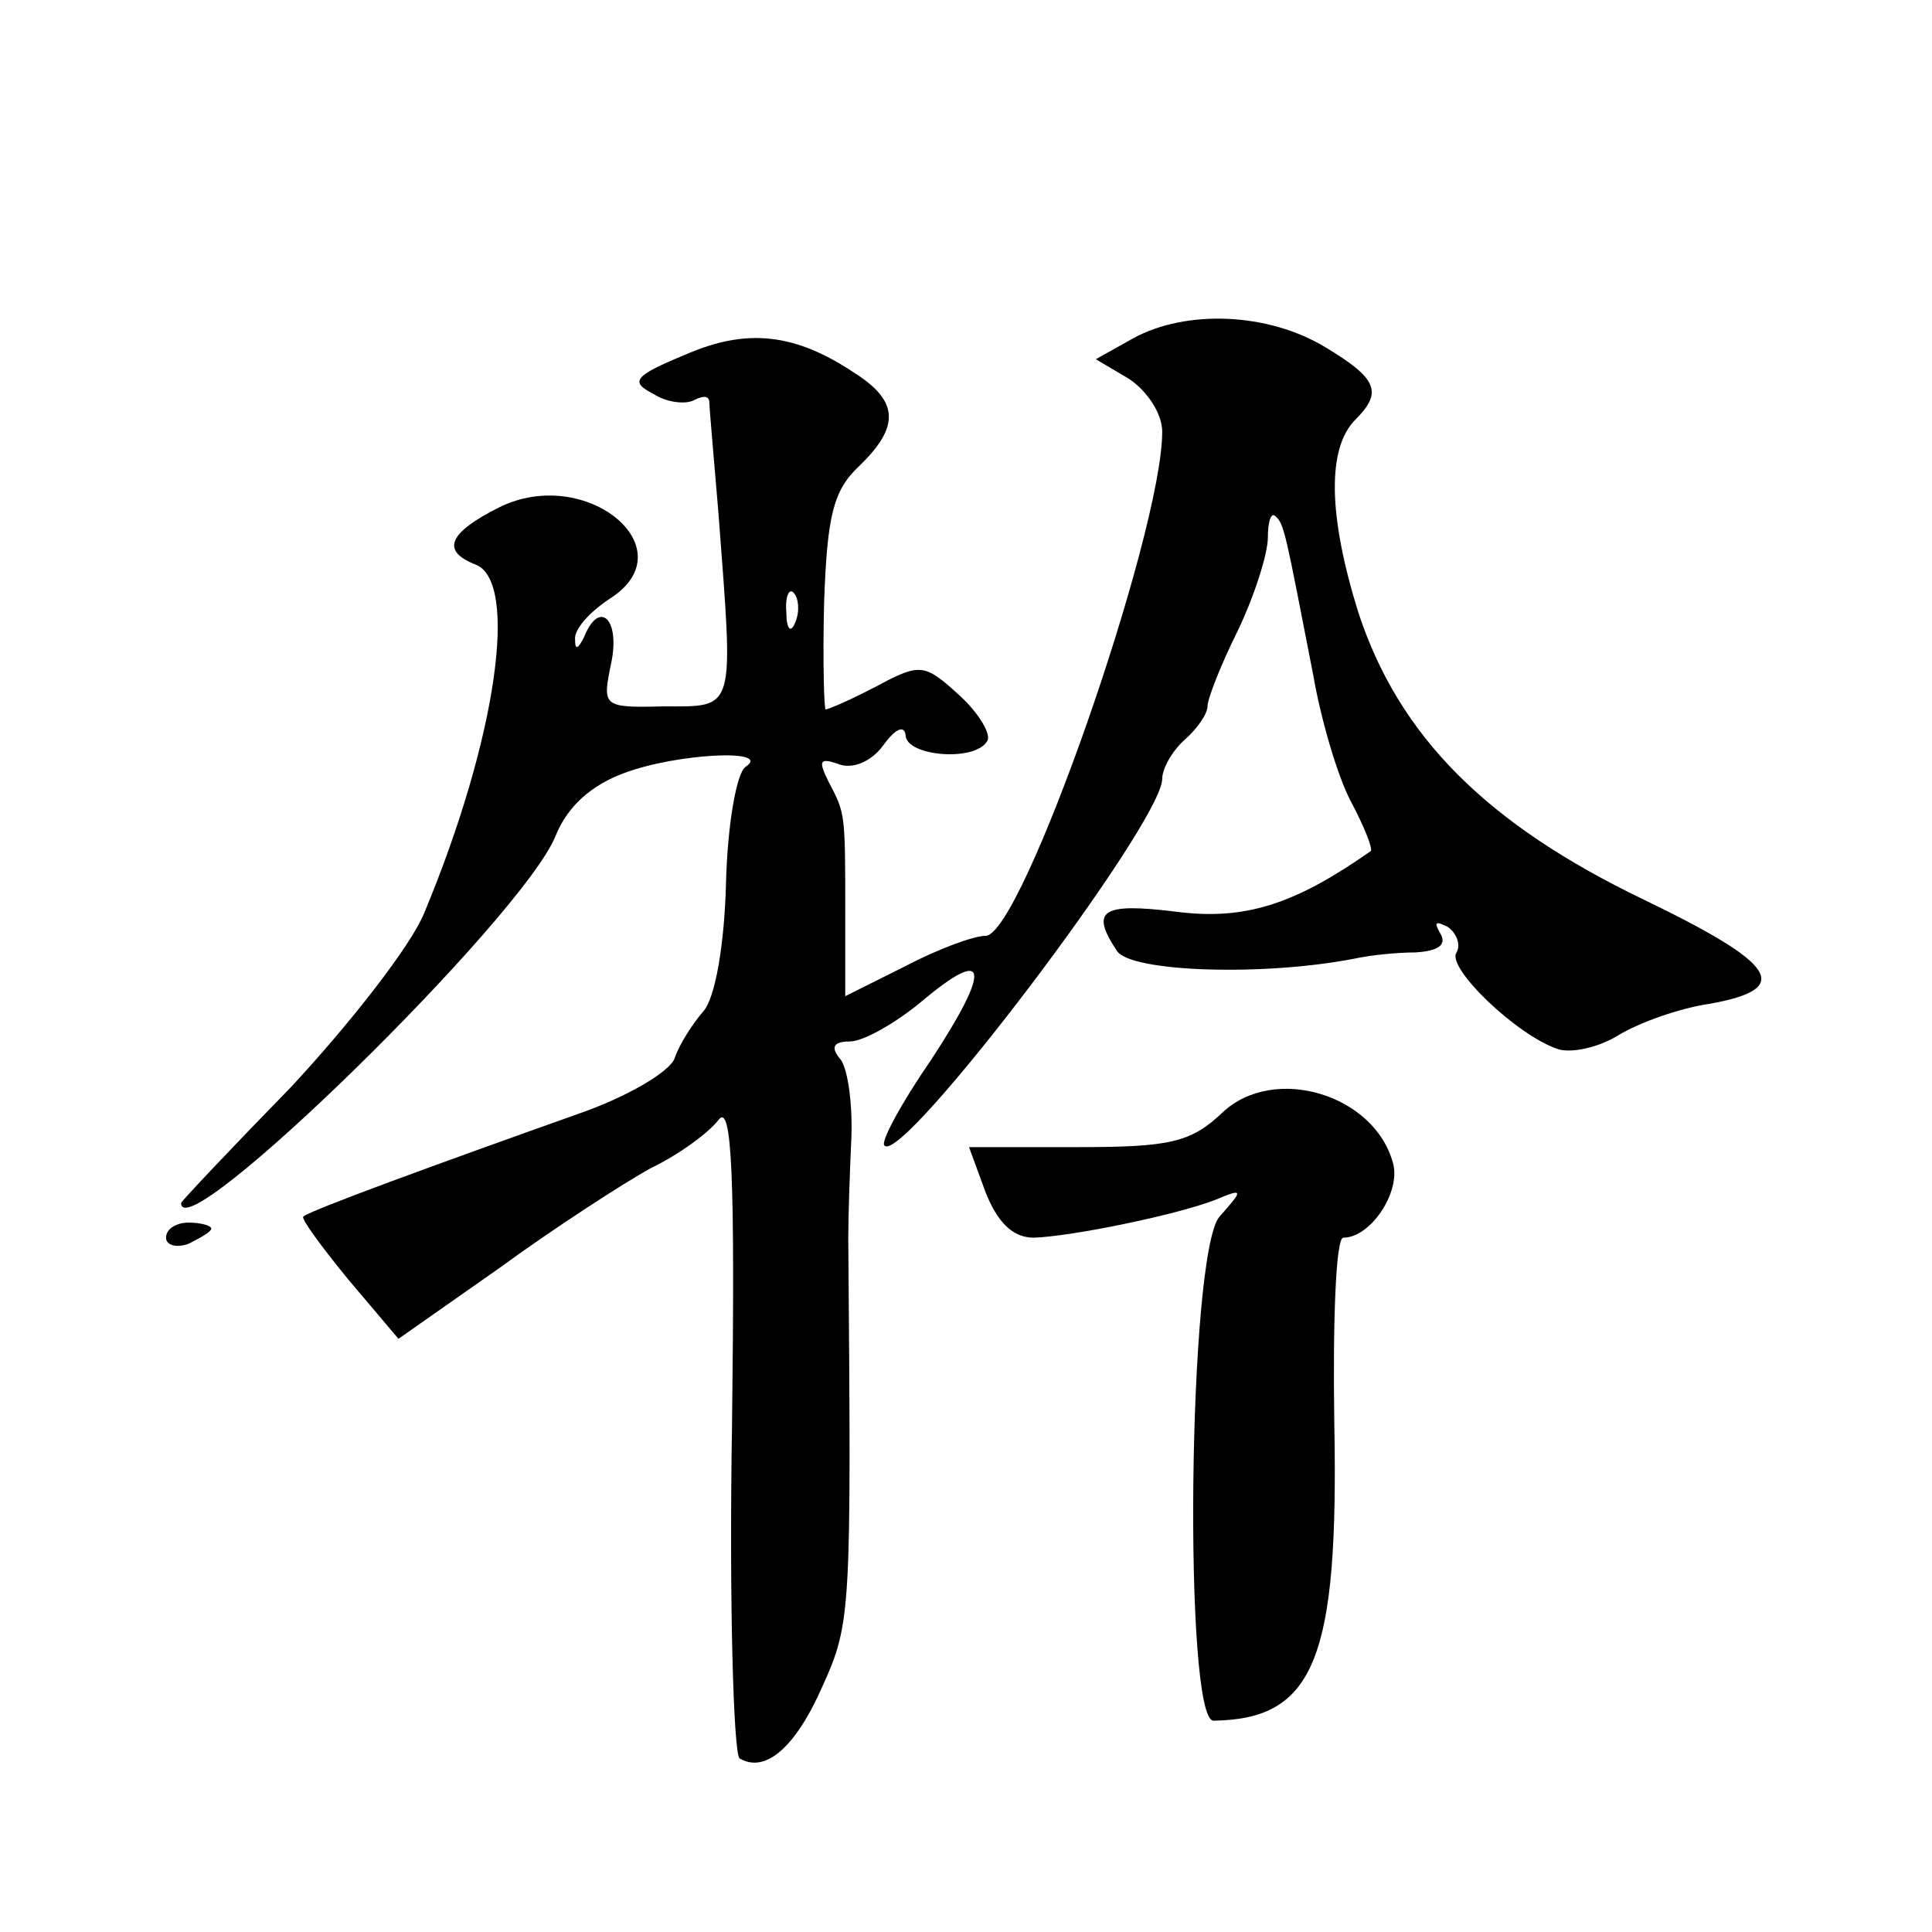 <?xml version="1.0" standalone="no"?>
<!DOCTYPE svg PUBLIC "-//W3C//DTD SVG 20010904//EN"
 "http://www.w3.org/TR/2001/REC-SVG-20010904/DTD/svg10.dtd">
<svg version="1.0" xmlns="http://www.w3.org/2000/svg"
 width="128pt" height="128pt" viewBox="0 0 128 128"
 preserveAspectRatio="xMidYMid meet">
<g transform="translate(0,128) scale(0.1,-0.1)"
fill="#0" stroke="none">
<path d="M751 1056 l-25 -14 22 -13 c12 -8 22 -23 22 -35 0 -67 -93 -334 -117 -334
-8 0 -32 -9 -53 -20 l-40 -20 0 55 c0 67 0 66 -11 87 -7 14 -6 16 6 12 9 -4 22
1 30 12 8 11 14 14 15 7 0 -14 46 -18 54 -4 3 4 -5 18 -18 30 -23 21 -26 22 -54
7 -17 -9 -33 -16 -35 -16 -1 0 -2 32 -1 71 2 57 6 74 23 90 27 26 27 43 -3 62 -39
26 -71 30 -112 12 -34 -14 -37 -18 -21 -26 9 -6 22 -7 27 -4 6 3 10 3 10 -2 0 -4
3 -37 6 -73 10 -133 12 -128 -37 -128 -40 -1 -40 0 -34 29 6 29 -8 42 -18 17 -4
-8 -6 -9 -6 -2 -1 7 10 19 24 28 50 33 -17 88 -74 60 -34 -17 -39 -29 -16 -38 29
-11 14 -116 -34 -231 -9 -22 -49 -73 -88 -115 -40 -41 -73 -76 -73 -77 0 -32 226
189 248 243 8 20 24 34 46 42 35 13 98 16 80 4 -6 -4 -12 -38 -13 -77 -1 -40 -7
-76 -15 -85 -7 -8 -16 -22 -19 -31 -3 -9 -32 -26 -64 -37 -90 -32 -178 -64 -182
-68 -2 -1 12 -20 30 -42 l33 -39 67 47 c37 27 82 56 100 66 19 9 39 24 45 32 9
12 11 -38 9 -201 -2 -119 1 -219 5 -222 17 -10 37 7 55 48 19 42 19 49 17 297 0
14 1 43 2 65 1 22 -2 46 -7 53 -7 8 -5 12 6 12 9 0 30 12 47 26 45 38 47 23 7 -38
-20 -29 -34 -55 -31 -57 12 -13 184 214 184 243 0 7 7 19 15 26 8 7 15 17 15 22
0 5 9 28 20 50 11 23 20 51 20 62 0 10 2 17 5 14 6 -5 7 -13 25 -105 5 -29 16 -67
25 -84 9 -17 15 -32 13 -33 -50 -35 -83 -46 -129 -40 -49 6 -57 1 -39 -26 9 -14
97 -17 158 -5 9 2 27 4 40 4 15 1 21 5 16 13 -4 7 -3 8 5 4 6 -4 9 -12 6 -17 -7
-10 40 -55 67 -64 9 -3 27 1 40 9 13 8 40 18 61 21 55 10 45 26 -44 69 -104 50
-162 108 -189 190 -20 64 -21 109 -2 128 18 18 15 27 -20 48 -38 23 -92 25 -127
6z m-224 -188 c-3 -8 -6 -5 -6 6 -1 11 2 17 5 13 3 -3 4 -12 1 -19z M810 543 c-21
-20 -35 -23 -96 -23 l-72 0 11 -30 c8 -20 18 -30 32 -30 26 1 94 15 120 25 19 8
19 7 3 -11 -21 -24 -24 -334 -4 -334 67 1 83 41 80 198 -1 67 1 122 6 122 18 0
38 30 33 49 -12 46 -79 66 -113 34z M110 460 c0 -5 7 -7 15 -4 8 4 15 8 15 10 0
2 -7 4 -15 4 -8 0 -15 -4 -15 -10z"/>
</g>
</svg>
